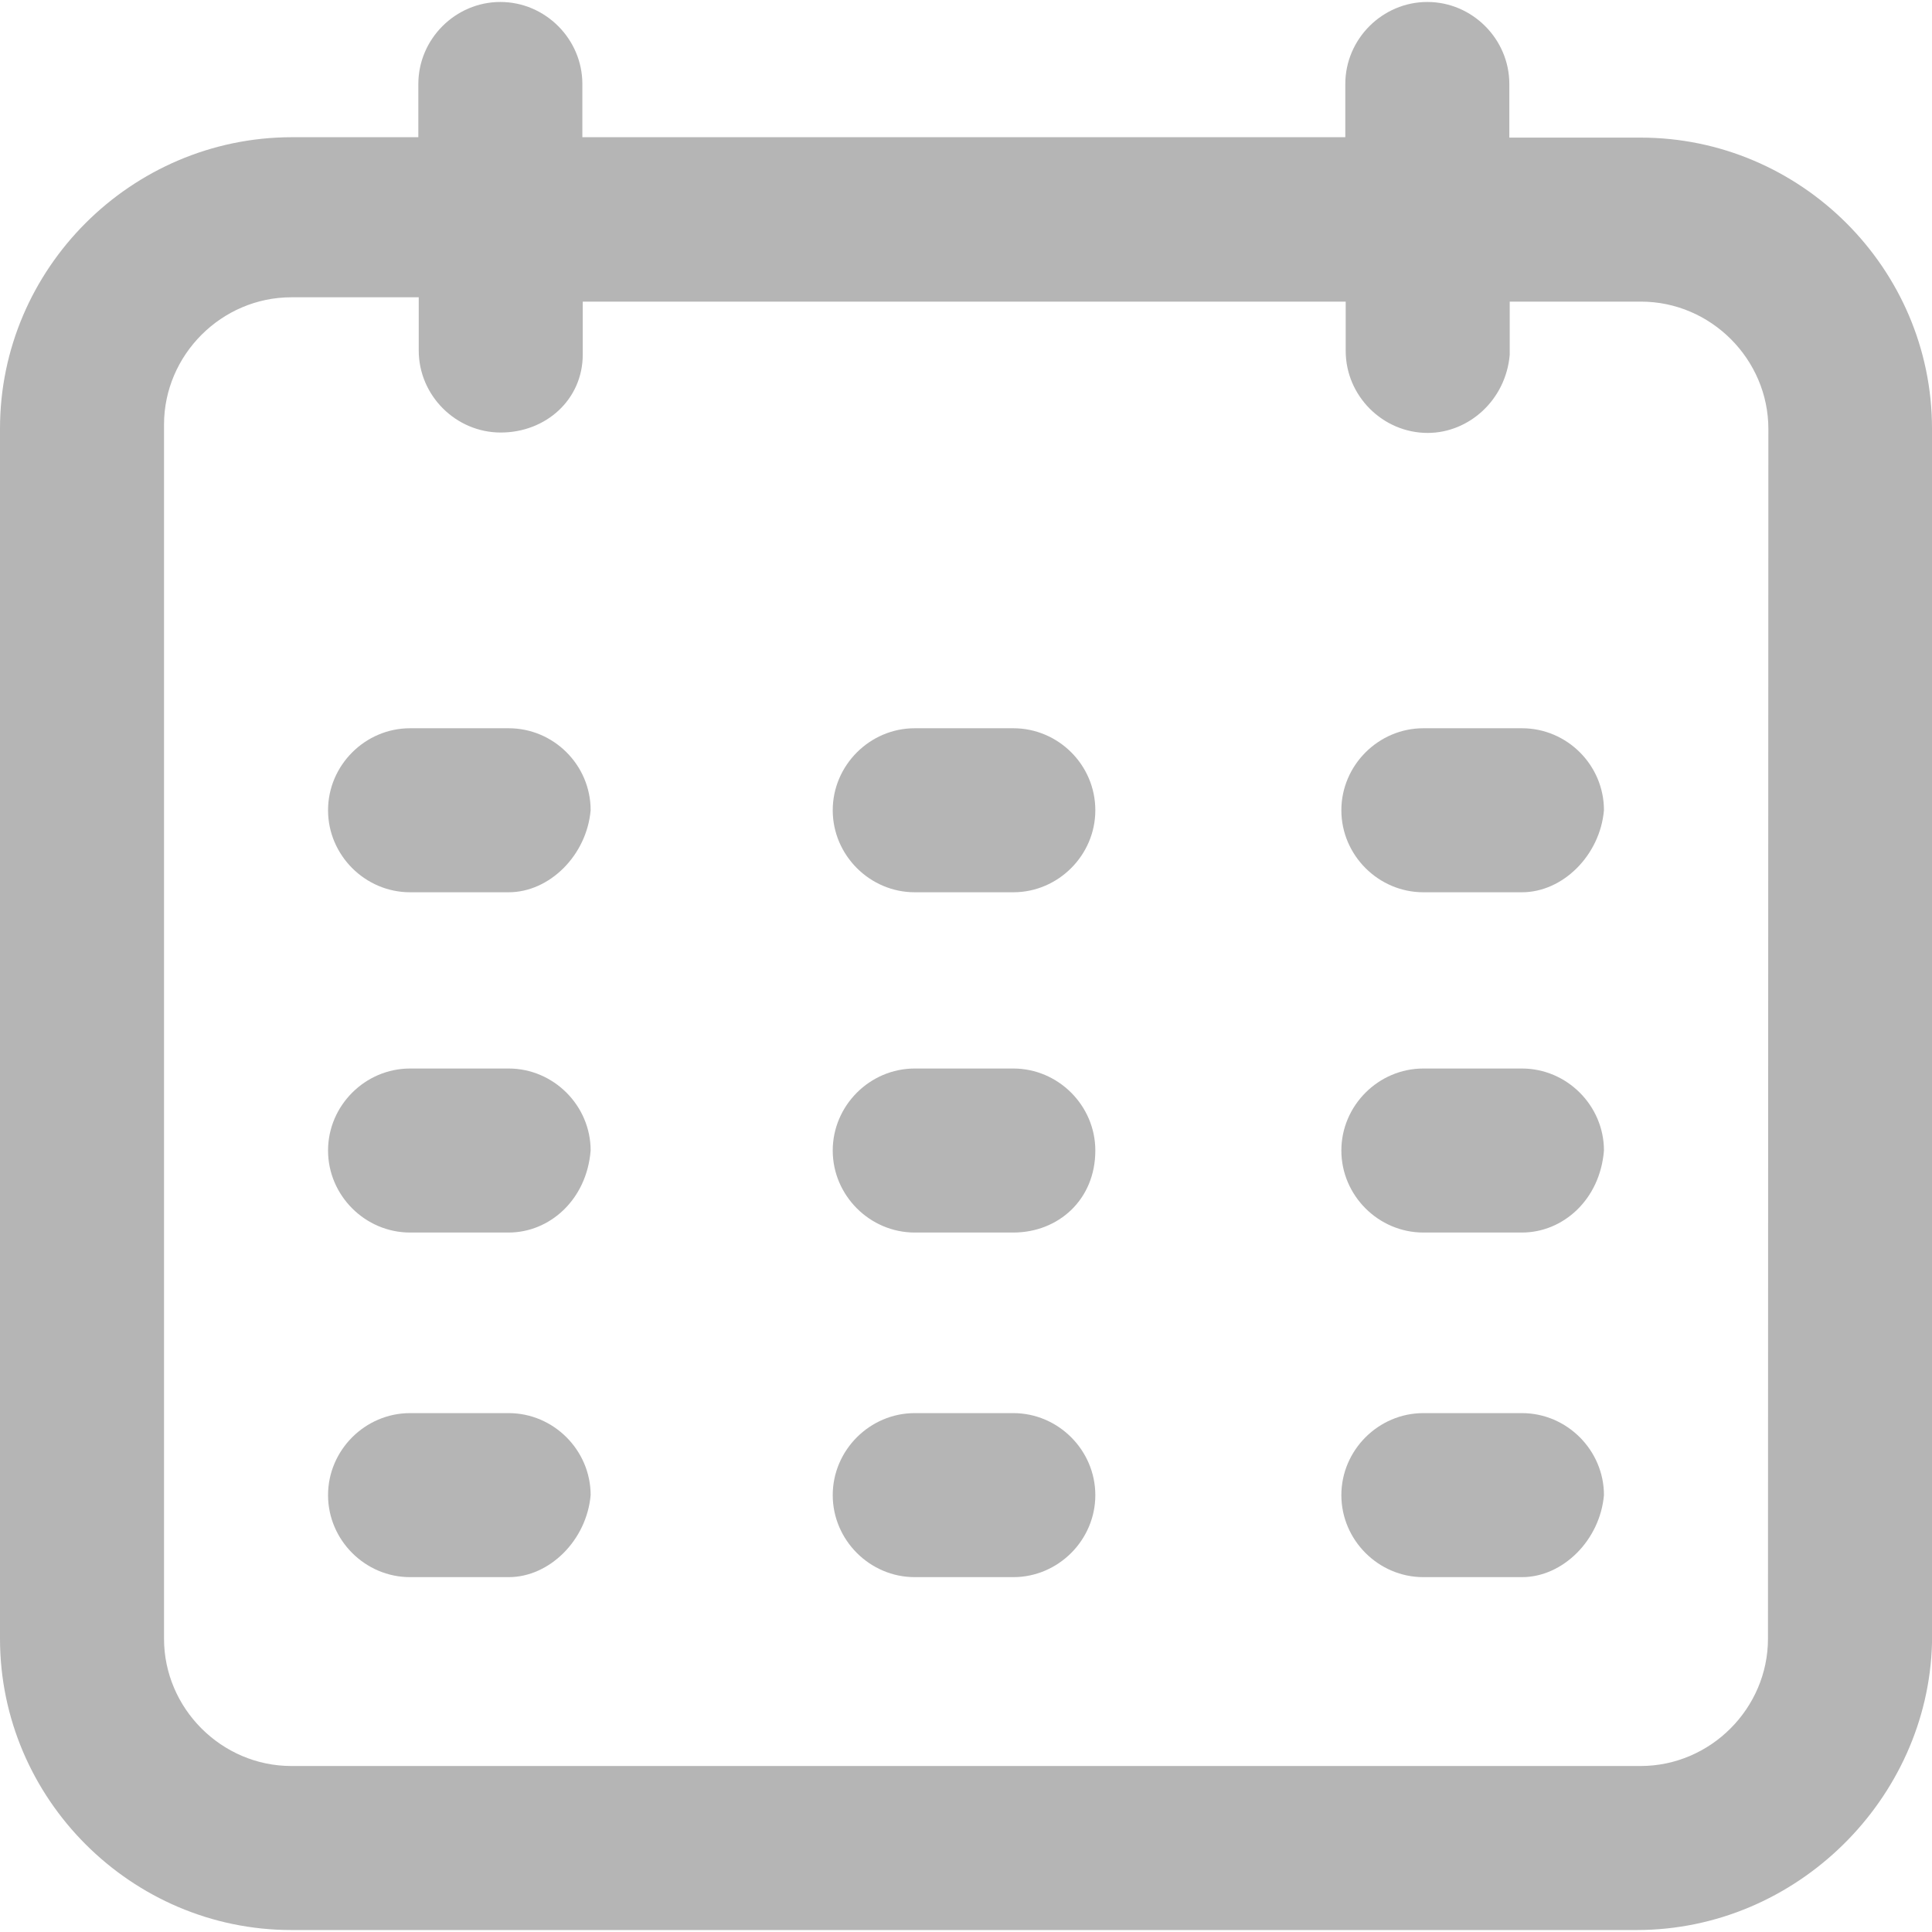<?xml version="1.0" encoding="utf-8"?>
<!-- Generator: Adobe Illustrator 26.4.1, SVG Export Plug-In . SVG Version: 6.00 Build 0)  -->
<svg version="1.1" id="Layer_1" xmlns="http://www.w3.org/2000/svg" xmlns:xlink="http://www.w3.org/1999/xlink" x="0px" y="0px"
	 viewBox="0 0 490 490" style="enable-background:new 0 0 490 490;" xml:space="preserve">
<style type="text/css">
	.st0{fill:#B5B5B5;}
</style>
<g>
	<g>
		<path class="st0" d="M416.1,34.9h-33.3V21.3c0-11.4-9.4-20.8-20.8-20.8s-20.8,9.4-20.8,20.8v13.5H147.7V21.3
			c0-11.4-9.4-20.8-20.8-20.8s-20.8,9.4-20.8,20.8v13.5H73.9C33.3,34.9,0,68.1,0,108.7v306.9c0,40.6,33.3,73.9,73.9,73.9h341.2
			c40.6,0,73.9-33.3,74.9-72.8v-308C490,68.1,456.7,34.9,416.1,34.9z M448.4,415.6c0,17.7-14.6,32.3-32.3,32.3H73.9
			c-17.7,0-32.3-14.6-32.3-32.3V107.7c0-17.7,14.6-32.3,32.3-32.3h32.3v13.5c0,11.4,9.4,20.8,20.8,20.8s20.8-8.3,20.8-19.8V76.5
			h193.5V89c0,11.4,9.4,20.8,20.8,20.8c10.4,0,19.8-8.3,20.8-19.8V76.5h33.3c17.7,0,32.3,14.6,32.3,32.3L448.4,415.6L448.4,415.6
			L448.4,415.6z"/>
		<path class="st0" d="M129,184.7h-25c-11.4,0-20.8,9.4-20.8,20.8c0,11.4,9.4,20.8,20.8,20.8h25c10.4,0,19.8-9.4,20.8-20.8
			C149.8,194,140.4,184.7,129,184.7z"/>
		<path class="st0" d="M386,184.7h-25c-11.4,0-20.8,9.4-20.8,20.8c0,11.4,9.4,20.8,20.8,20.8h25c10.4,0,19.8-9.4,20.8-20.8
			C406.8,194,397.4,184.7,386,184.7z"/>
		<path class="st0" d="M257,184.7h-25c-11.4,0-20.8,9.4-20.8,20.8c0,11.4,9.4,20.8,20.8,20.8h25c11.4,0,20.8-9.4,20.8-20.8
			C277.8,194,268.4,184.7,257,184.7z"/>
		<path class="st0" d="M129,271h-25c-11.4,0-20.8,9.4-20.8,20.8s9.4,20.8,20.8,20.8h25c10.4,0,19.8-8.3,20.8-20.8
			C149.8,280.4,140.4,271,129,271z"/>
		<path class="st0" d="M386,271h-25c-11.4,0-20.8,9.4-20.8,20.8s9.4,20.8,20.8,20.8h25c10.4,0,19.8-8.3,20.8-20.8
			C406.8,280.4,397.4,271,386,271z"/>
		<path class="st0" d="M257,271h-25c-11.4,0-20.8,9.4-20.8,20.8s9.4,20.8,20.8,20.8h25c11.4,0,20.8-8.3,20.8-20.8
			C277.8,280.4,268.4,271,257,271z"/>
		<path class="st0" d="M129,358.4h-25c-11.4,0-20.8,9.4-20.8,20.8S92.6,400,104,400h25c10.4,0,19.8-9.4,20.8-20.8
			C149.8,367.8,140.4,358.4,129,358.4z"/>
		<path class="st0" d="M386,358.4h-25c-11.4,0-20.8,9.4-20.8,20.8S349.6,400,361,400h25c10.4,0,19.8-9.4,20.8-20.8
			C406.8,367.8,397.4,358.4,386,358.4z"/>
		<path class="st0" d="M257,358.4h-25c-11.4,0-20.8,9.4-20.8,20.8S220.6,400,232,400h25c11.4,0,20.8-9.4,20.8-20.8
			S268.4,358.4,257,358.4z"/>
	</g>
</g>
</svg>
